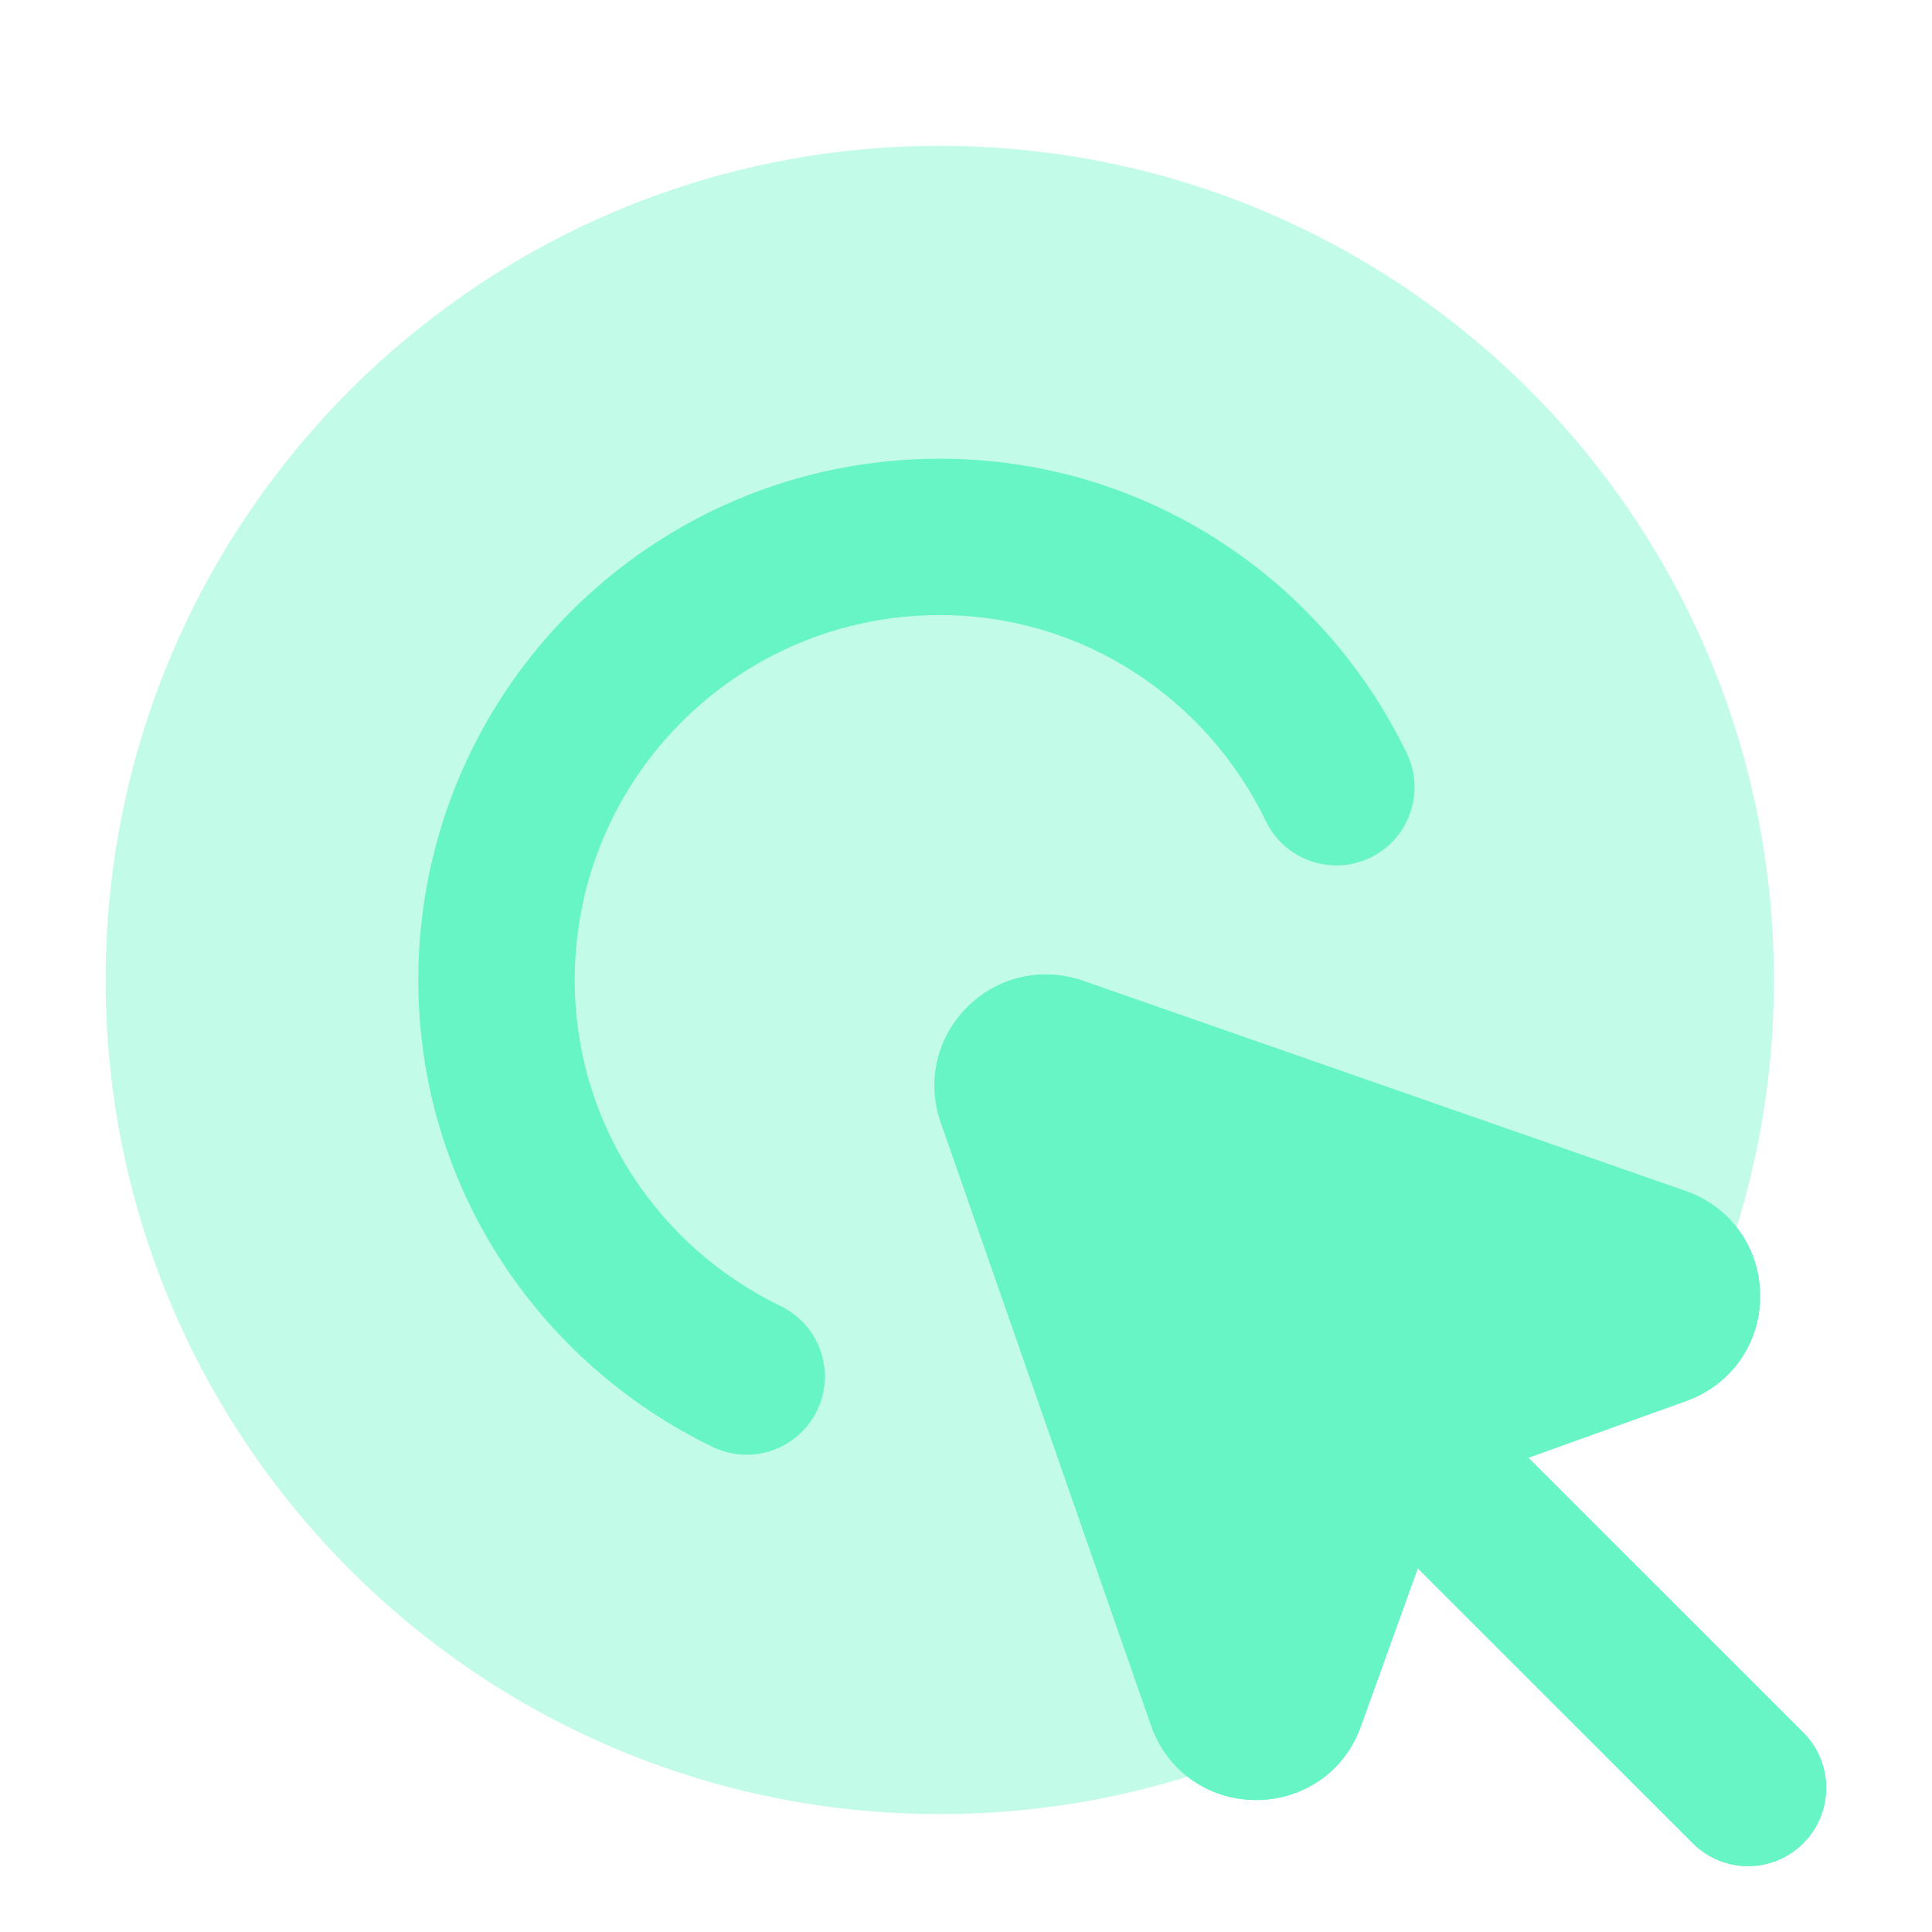 <svg width="35" height="35" viewBox="0 0 35 35" fill="none" xmlns="http://www.w3.org/2000/svg">
<path d="M17.025 2.642C8.68 2.642 1.914 9.407 1.914 17.753C1.914 26.098 8.68 32.864 17.025 32.864C19.029 32.864 20.942 32.474 22.692 31.765V23.419H31.038C31.746 21.669 32.136 19.757 32.136 17.753C32.136 9.407 25.371 2.642 17.025 2.642Z" fill="#67F5C5" fill-opacity="0.4"/>
<path fill-rule="evenodd" clip-rule="evenodd" d="M7.578 17.754C7.578 12.539 11.807 8.31 17.023 8.31C20.77 8.31 23.965 10.503 25.484 13.645C25.825 14.349 25.53 15.196 24.826 15.537C24.121 15.877 23.274 15.582 22.934 14.878C21.862 12.662 19.626 11.143 17.023 11.143C13.372 11.143 10.412 14.103 10.412 17.754C10.412 20.356 11.929 22.59 14.143 23.662C14.848 24.003 15.142 24.85 14.801 25.554C14.461 26.258 13.613 26.553 12.909 26.212C9.77 24.693 7.578 21.5 7.578 17.754Z" fill="#67F5C5"/>
<path d="M27.687 26.408L30.55 25.379C31.364 25.086 31.89 24.338 31.886 23.471C31.882 22.606 31.351 21.86 30.533 21.576L19.616 17.768C18.881 17.512 18.078 17.691 17.523 18.246C16.967 18.802 16.788 19.599 17.045 20.337L20.853 31.257C21.138 32.075 21.882 32.605 22.747 32.609C23.614 32.609 24.363 32.09 24.653 31.274L25.684 28.41L30.666 33.391C30.941 33.667 31.304 33.807 31.667 33.807C32.029 33.807 32.392 33.669 32.668 33.391C33.221 32.838 33.221 31.941 32.668 31.387L27.687 26.408Z" fill="#67F5C5"/>
<path d="M27.687 26.408L30.55 25.379C31.364 25.086 31.89 24.338 31.886 23.471C31.882 22.606 31.351 21.86 30.533 21.576L19.616 17.768C18.881 17.512 18.078 17.691 17.523 18.246C16.967 18.802 16.788 19.599 17.045 20.337L20.853 31.257C21.138 32.075 21.882 32.605 22.747 32.609C23.614 32.609 24.363 32.09 24.653 31.274L25.684 28.41L30.666 33.391C30.941 33.667 31.304 33.807 31.667 33.807C32.029 33.807 32.392 33.669 32.668 33.391C33.221 32.838 33.221 31.941 32.668 31.387L27.687 26.408Z" fill="#67F5C5"/>
</svg>
